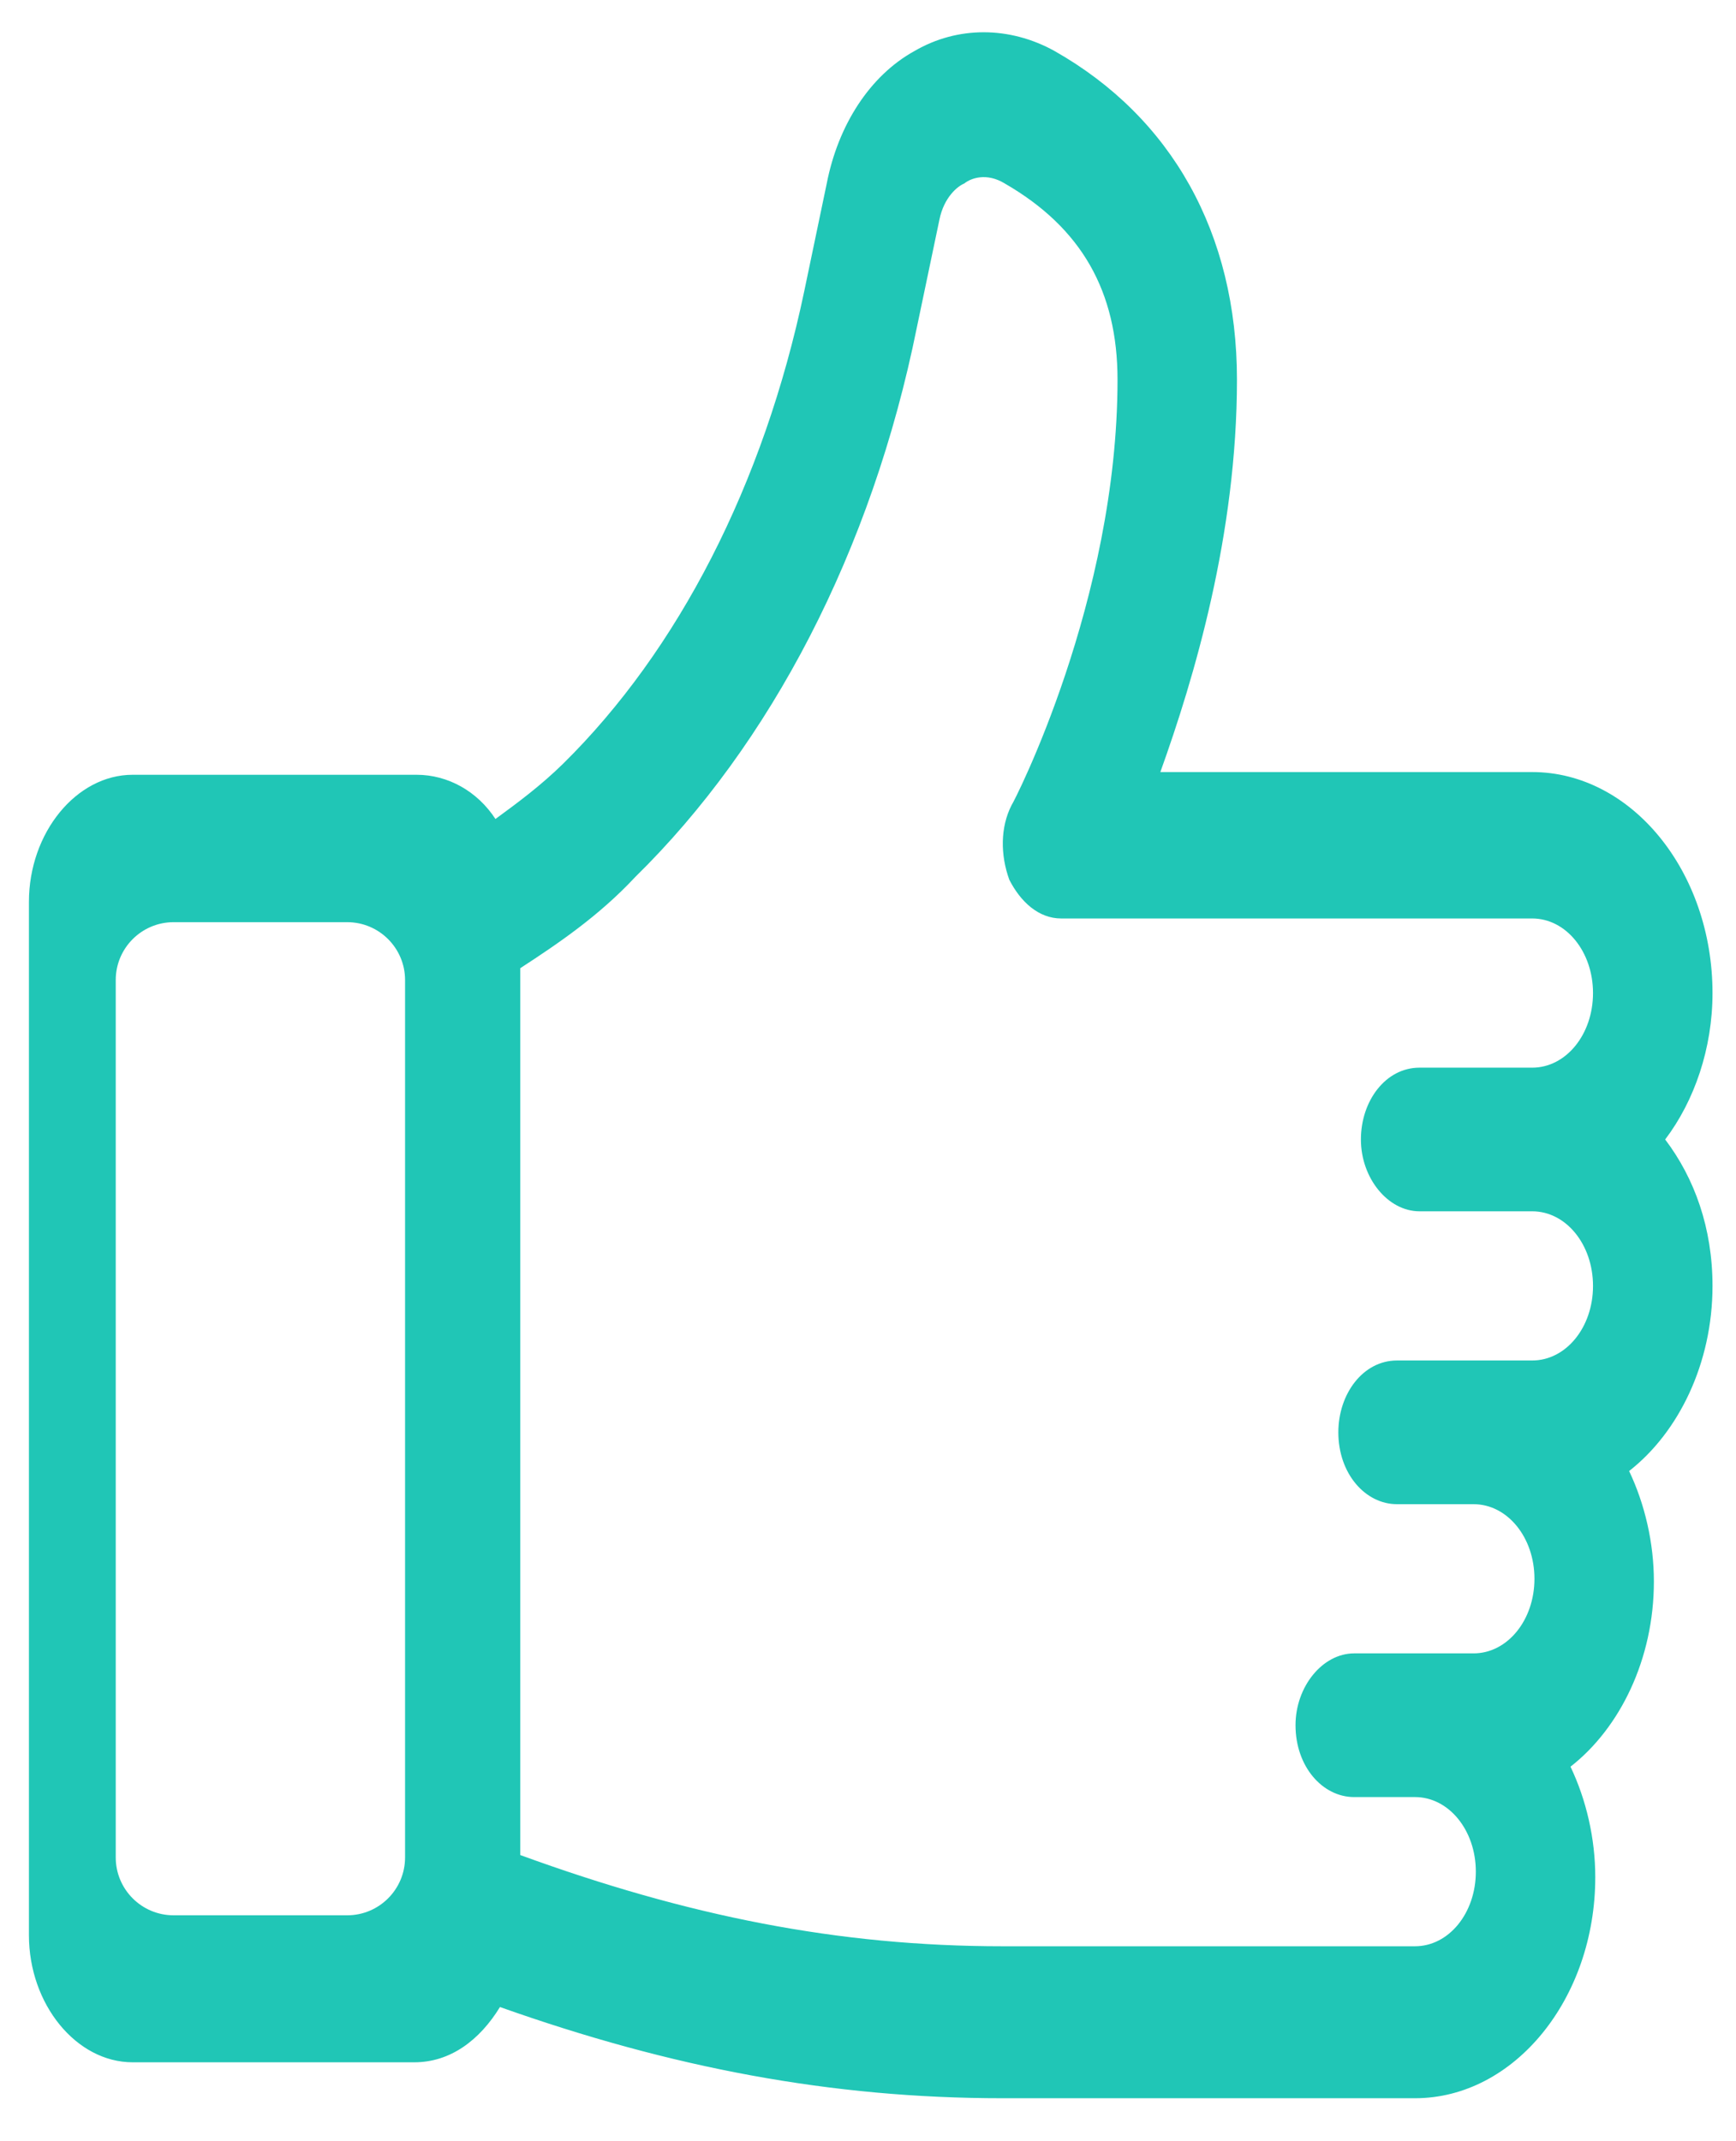 <svg xmlns:xlink="http://www.w3.org/1999/xlink" xmlns="http://www.w3.org/2000/svg" width="30" height="37" viewBox="0 0 30 37" fill="none">
<path fill-rule="evenodd" clip-rule="evenodd" d="M26.478 13.341H20.052C20.636 11.717 21.376 9.235 21.376 6.561C21.376 4.031 20.246 2.026 18.221 0.88C17.442 0.45 16.546 0.45 15.806 0.88C15.027 1.309 14.482 2.169 14.287 3.171L13.898 5.033C13.197 8.375 11.717 11.24 9.731 13.197C9.341 13.579 8.952 13.866 8.562 14.152L8.562 14.152C8.251 13.675 7.744 13.388 7.199 13.388H2.292C1.318 13.388 0.5 14.391 0.5 15.584V33.44C0.5 34.633 1.318 35.636 2.292 35.636H7.16C7.783 35.636 8.289 35.254 8.64 34.681C11.6 35.731 14.365 36.257 17.325 36.257H24.453C26.166 36.257 27.568 34.538 27.568 32.437C27.568 31.769 27.413 31.101 27.14 30.528C27.997 29.859 28.581 28.666 28.581 27.329C28.581 26.66 28.425 25.992 28.153 25.419C29.009 24.751 29.594 23.557 29.594 22.221C29.594 21.218 29.282 20.358 28.776 19.69C29.282 19.022 29.594 18.115 29.594 17.16C29.594 15.059 28.192 13.341 26.478 13.341ZM24.53 20.931H26.478C27.062 20.931 27.529 21.504 27.529 22.221C27.529 22.937 27.062 23.509 26.478 23.509H24.141C23.557 23.509 23.128 24.082 23.128 24.751C23.128 25.467 23.596 25.992 24.141 25.992H25.465C26.049 25.992 26.517 26.565 26.517 27.281C26.517 27.997 26.049 28.57 25.465 28.57H23.401C22.856 28.57 22.388 29.143 22.388 29.811C22.388 30.528 22.856 31.053 23.401 31.053H24.453C25.037 31.053 25.504 31.626 25.504 32.342C25.504 33.058 25.037 33.631 24.453 33.631H17.325C14.482 33.631 11.873 33.106 8.991 32.055V16.73C9.653 16.3 10.354 15.823 10.977 15.155C13.314 12.863 15.066 9.521 15.845 5.654L16.235 3.792C16.313 3.41 16.546 3.219 16.663 3.171C16.78 3.076 17.053 2.98 17.364 3.171C18.688 3.935 19.312 5.033 19.312 6.561C19.312 10.38 17.52 13.866 17.481 13.913C17.286 14.295 17.286 14.773 17.442 15.202C17.637 15.584 17.948 15.871 18.338 15.871H26.478C27.062 15.871 27.529 16.444 27.529 17.16C27.529 17.876 27.062 18.449 26.478 18.449H24.53C23.946 18.449 23.518 19.022 23.518 19.69C23.518 20.358 23.985 20.931 24.53 20.931ZM3 15.935C2.448 15.935 2 16.383 2 16.935V32.096C2 32.648 2.448 33.096 3 33.096H6C6.552 33.096 7 32.648 7 32.096V16.935C7 16.383 6.552 15.935 6 15.935H3Z" fill="#20C6B6"/>
</svg>